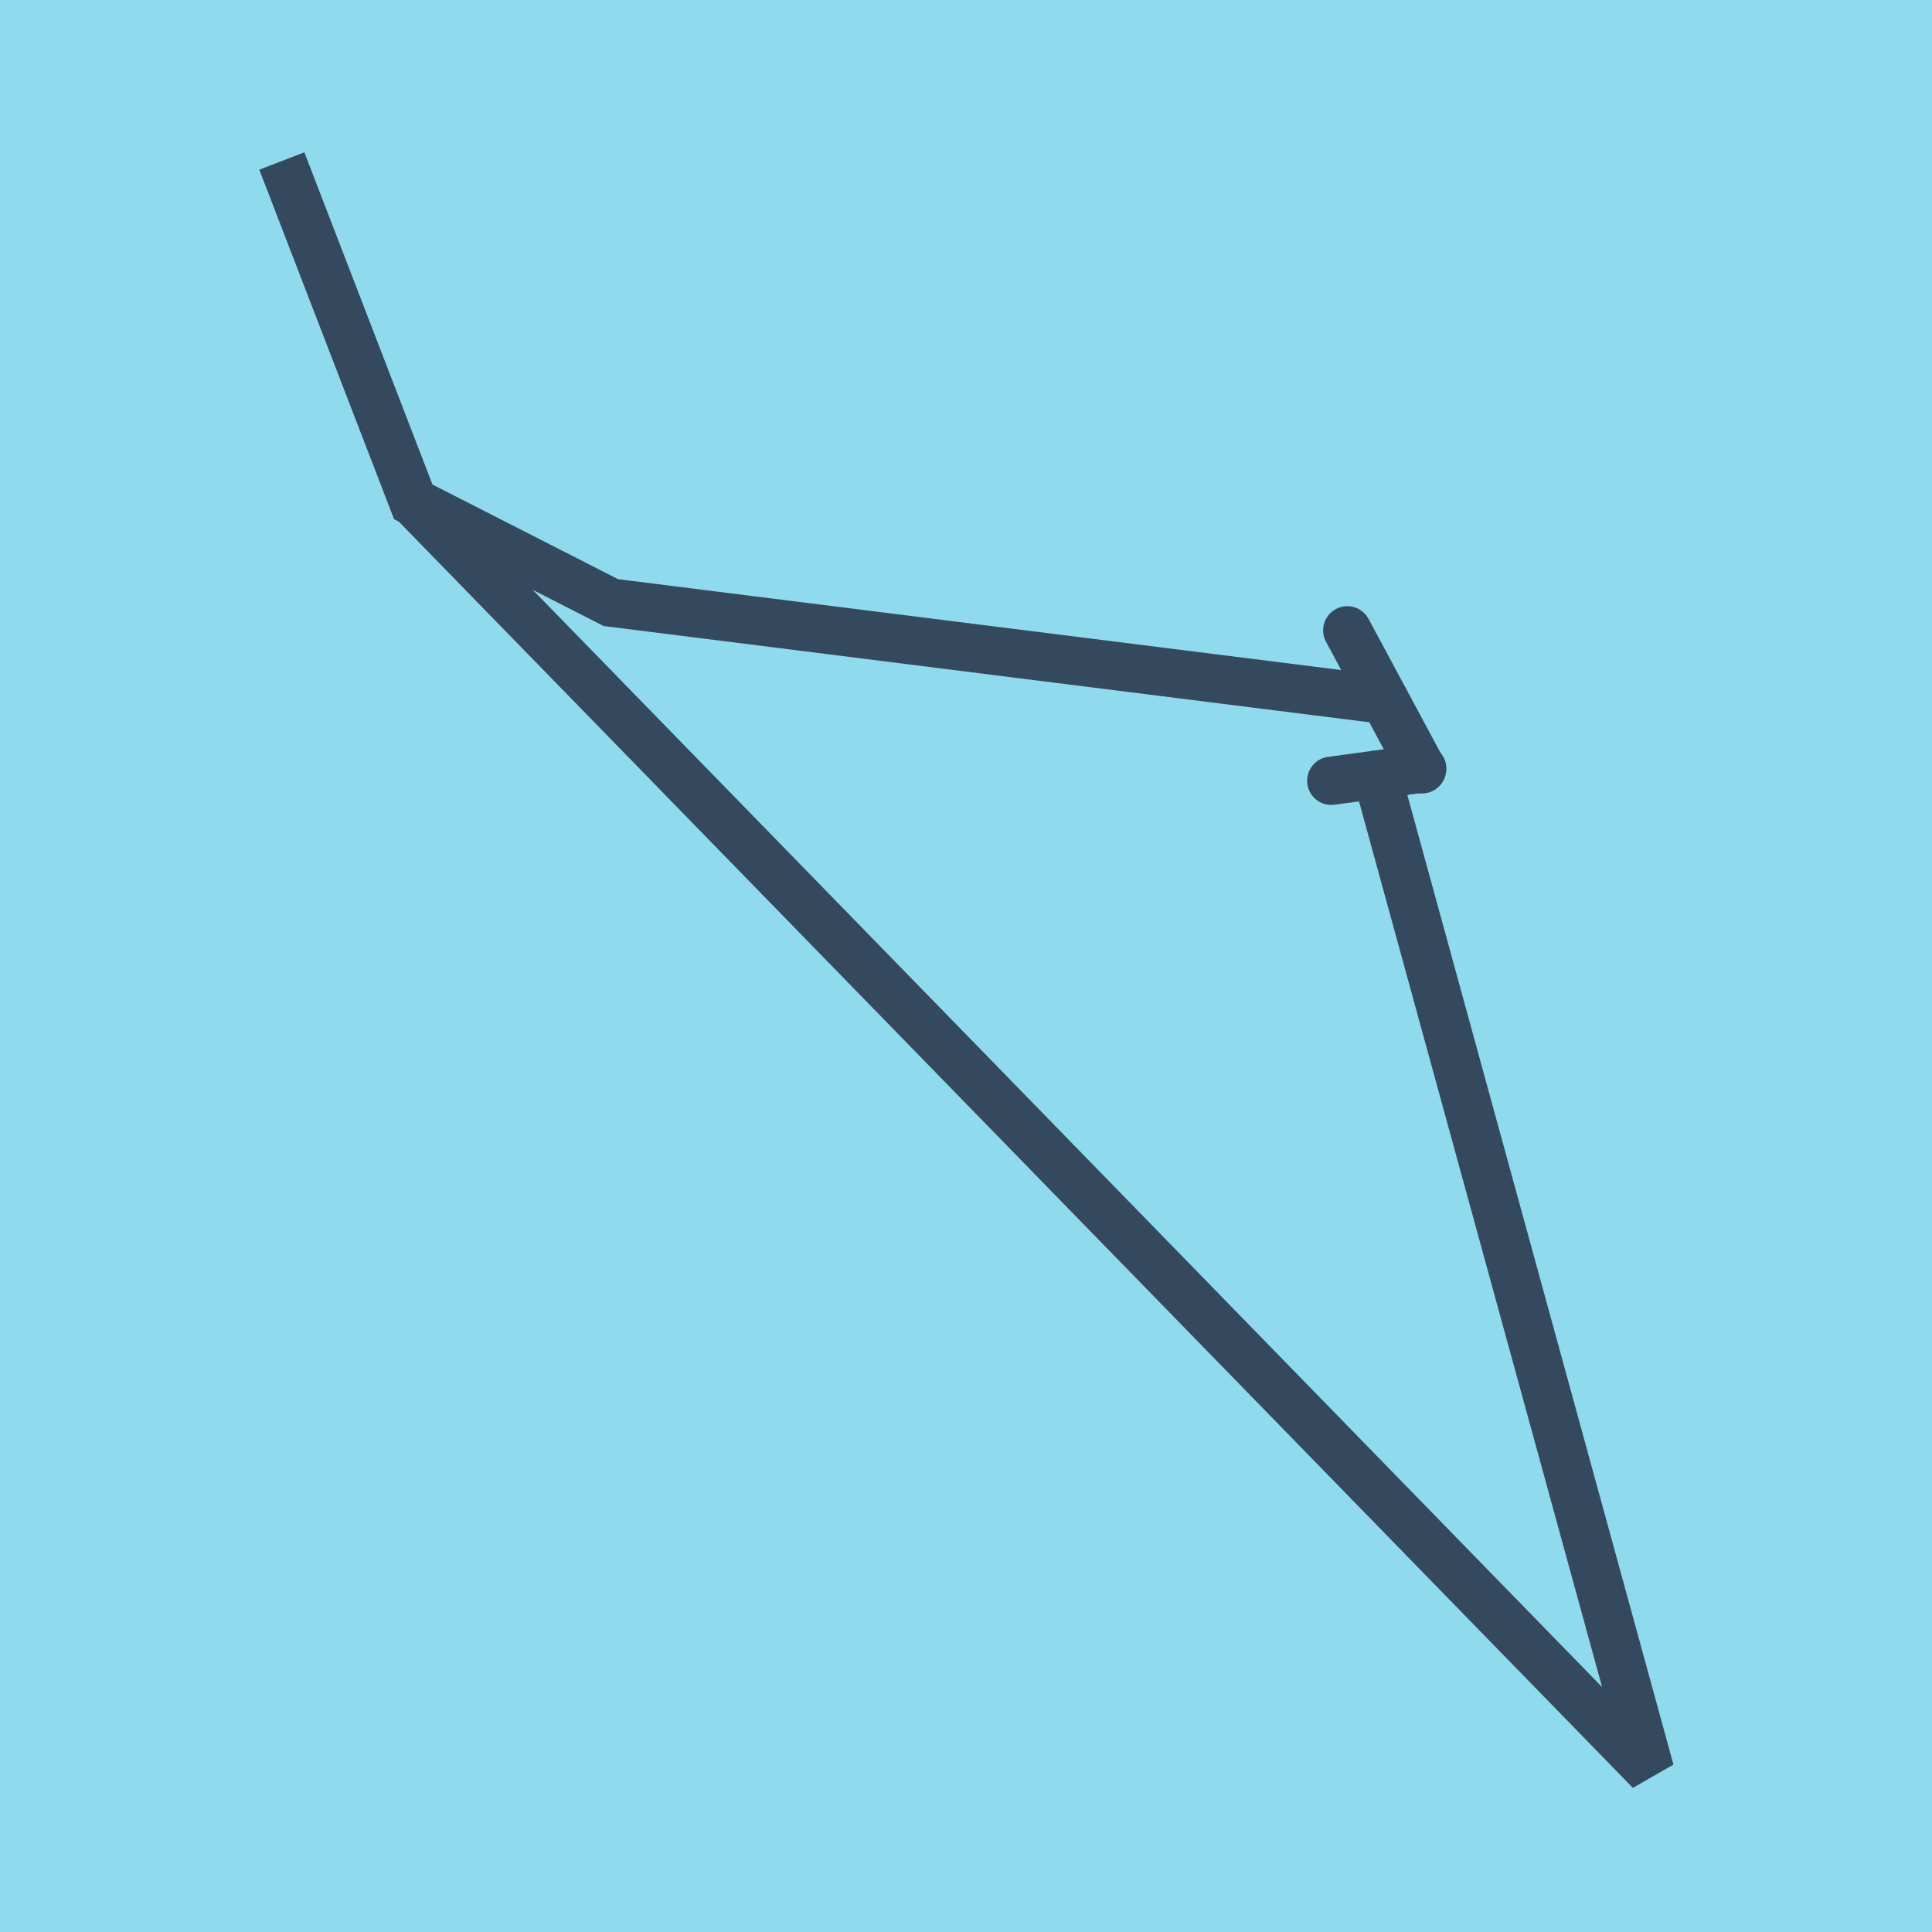 <?xml version="1.0" encoding="utf-8"?>
<!DOCTYPE svg PUBLIC "-//W3C//DTD SVG 1.1//EN" "http://www.w3.org/Graphics/SVG/1.1/DTD/svg11.dtd">
<svg xmlns="http://www.w3.org/2000/svg" xmlns:xlink="http://www.w3.org/1999/xlink" viewBox="-10 -10 120 120" preserveAspectRatio="xMidYMid meet">
	<path style="fill:#90daee" d="M-10-10h120v120H-10z"/>
			<polyline stroke-linecap="round" points="73.682,29.151 78.322,37.785 " style="fill:none;stroke:#34495e;stroke-width: 3px"/>
			<polyline stroke-linecap="round" points="72.688,38.496 78.333,37.733 " style="fill:none;stroke:#34495e;stroke-width: 3px"/>
			<polyline stroke-linecap="round" points="76.002,33.468 27.942,27.429 15.669,21.172 7.505,0 15.669,21.172 92.495,100 75.511,38.115 " style="fill:none;stroke:#34495e;stroke-width: 3px"/>
	</svg>
